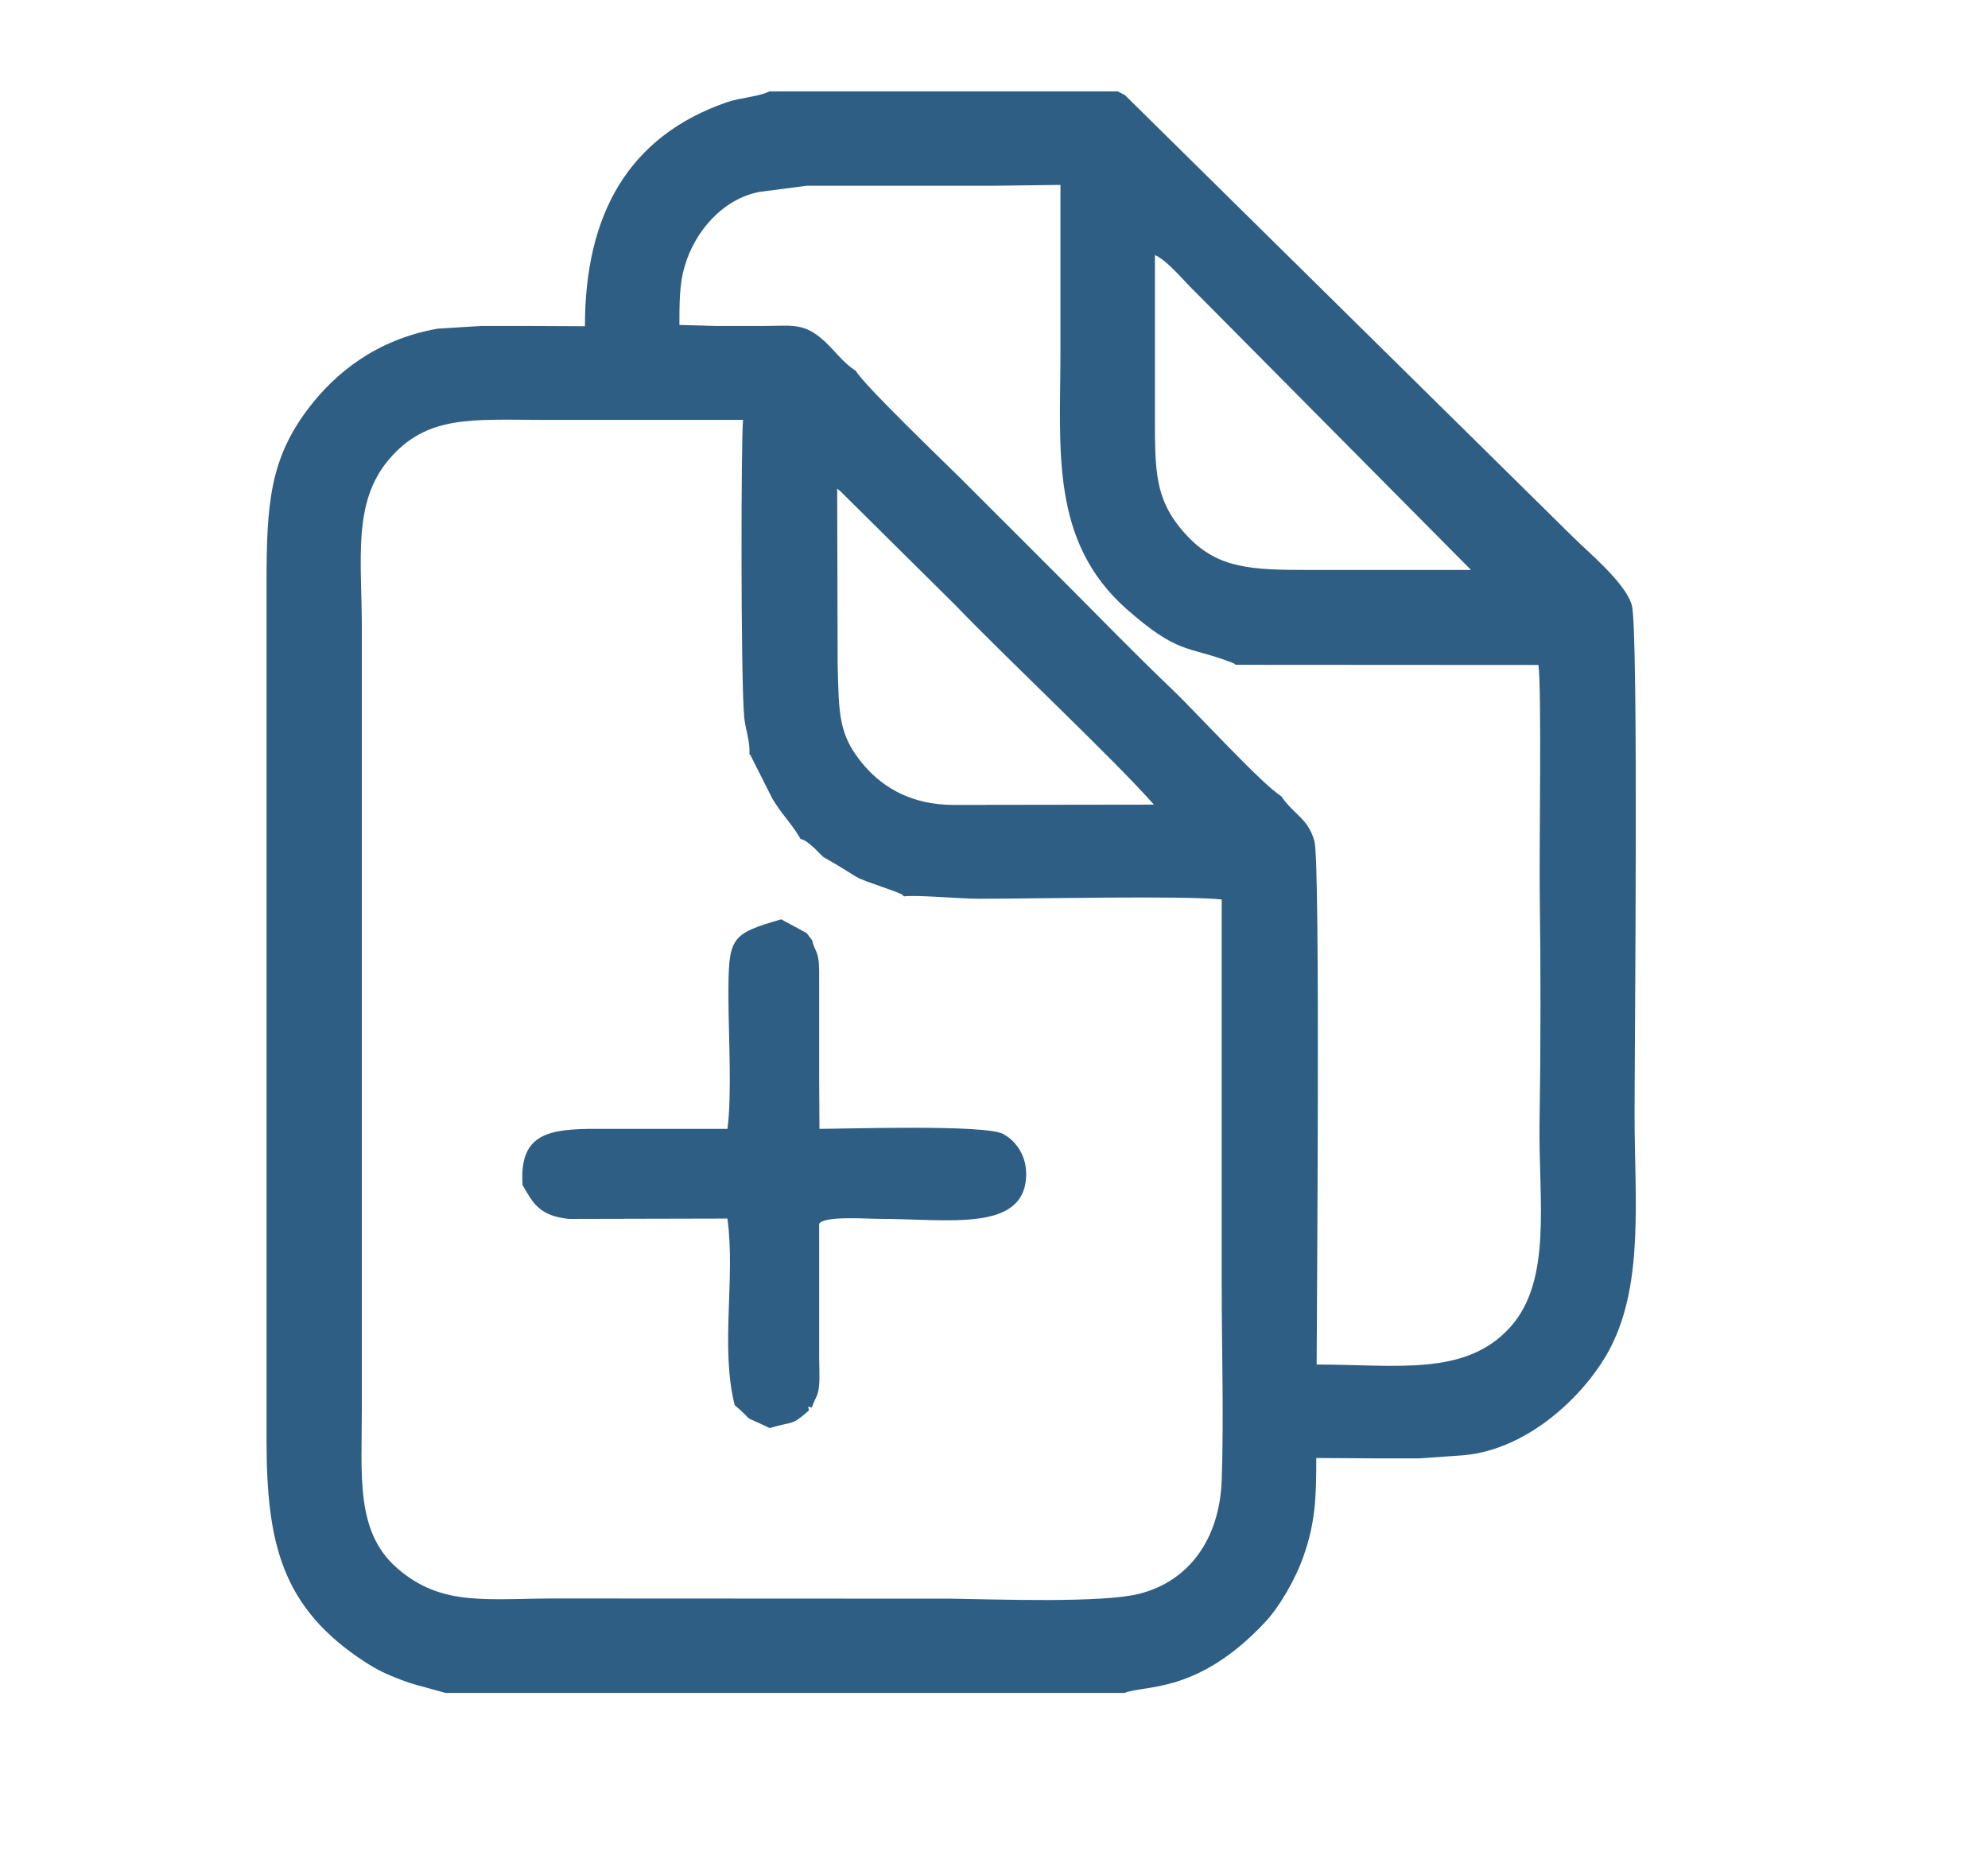 <?xml version="1.0" encoding="UTF-8"?> <!-- Creator: CorelDRAW 2019 (64-Bit) --> <svg xmlns="http://www.w3.org/2000/svg" xmlns:xlink="http://www.w3.org/1999/xlink" xmlns:xodm="http://www.corel.com/coreldraw/odm/2003" xml:space="preserve" width="796px" height="746px" style="shape-rendering:geometricPrecision; text-rendering:geometricPrecision; image-rendering:optimizeQuality; fill-rule:evenodd; clip-rule:evenodd" viewBox="0 0 217.35 203.7"> <defs> <style type="text/css"> <![CDATA[ .fil1 {fill:none} .fil0 {fill:#2F5E84} ]]> </style> </defs> <g id="Слой_x0020_1">  <path class="fil0" d="M81.93 82.46c0.06,0.07 0.15,0.09 0.17,0.22l2.33 4.62c1,1.71 2.17,2.8 3.1,4.44 0.82,0.14 1.9,1.44 2.49,1.97 5.04,2.85 2.1,1.73 7.56,3.67 0.19,0.07 0.34,0.12 0.53,0.2 0.82,0.37 0.32,0.1 0.73,0.43 1.41,-0.18 6.08,0.26 8.17,0.26 6.2,0 22.45,-0.36 26.56,0.08 0,14.1 0,28.2 0,42.3 0,6.94 0.24,14.33 0,21.21 -0.23,6.33 -3.5,11.02 -9.03,12.41 -4.07,1.03 -15.68,0.6 -20.61,0.53l-42.42 -0.02c-8.15,-0.05 -13.14,1.03 -18.13,-3.35 -4.53,-3.98 -3.82,-10.11 -3.82,-17.44l0 -85.17c0,-7.73 -1.05,-13.9 3,-18.63 4.18,-4.87 9.14,-4.28 16.9,-4.28 7.26,0 14.52,0 21.78,0 -0.22,1.41 -0.27,28.1 0.12,32.47 0.12,1.36 0.68,2.72 0.57,4.08zm9.65 -9.88l-0.05 -19.15c0.43,0.33 0.18,0.14 0.58,0.51l12.38 12.27c5.72,5.95 17.23,16.74 21.67,21.77l-21.89 0.03c-4.48,0 -7.62,-1.79 -9.77,-4.28 -2.86,-3.32 -2.78,-5.62 -2.92,-11.15zm69.25 -10.26c-5.86,0 -11.71,0 -17.57,0 -6.39,0 -10.04,-0.11 -13.42,-3.68 -3.69,-3.91 -3.57,-7.09 -3.57,-13.76 0,-5.66 0,-11.33 0,-16.99 1.4,0.6 3.33,3.03 4.53,4.15l30.03 30.28zm-85.98 -33.17c1.06,-3.77 4.15,-7.42 8.21,-8.17l5.14 -0.67 5.81 0 4.45 0 5.81 0 4.45 0 7.22 -0.09c0,6.05 0,12.11 0,18.16 0,10.76 -1.18,20.82 7.28,28.26 5.62,4.94 6.65,3.99 11.11,5.68 0.9,0.33 0.37,0.1 0.77,0.37l33.1 0.02c0.36,2.59 0.08,20.43 0.14,24.84 0.12,8.36 0.11,16.95 -0.02,25.31 -0.12,8.34 1.42,17.09 -3.19,22.24 -4.87,5.43 -12.42,4.1 -21.18,4.1 0,-3.78 0.43,-54.81 -0.24,-57.21 -0.71,-2.54 -2.13,-2.78 -3.65,-4.95 -2.01,-1.21 -9.36,-9.22 -11.73,-11.49 -4.42,-4.23 -8.12,-8.06 -11.66,-11.6 -3.96,-3.96 -7.67,-7.67 -11.63,-11.63 -1.24,-1.24 -10.86,-10.48 -11.46,-11.77 -1.57,-0.98 -2.34,-2.36 -3.91,-3.65 -1.97,-1.61 -3.31,-1.26 -6.27,-1.26l-5.13 0 -3.99 -0.11c0,-2.25 -0.01,-4.5 0.57,-6.38zm-17.1 6.49l-5.13 0 -4.79 0.3c-6.65,1.18 -11.18,4.82 -14.17,8.79 -4.14,5.49 -4.52,10.37 -4.52,18.96l0 93.72c0,11.28 1.62,18.38 10.79,24.33 1.37,0.88 2.17,1.26 3.88,1.92 0.79,0.3 1.52,0.54 2.34,0.74l2.56 0.71 74.24 0c2.23,-0.91 7.96,0.15 15.33,-7.7 1.63,-1.73 3.39,-4.79 4.27,-7.35 1.25,-3.6 1.36,-6.28 1.36,-10.64l6.19 0.04 5.13 0 4.79 -0.34c7.32,-0.65 13.65,-6.98 16.14,-11.93 3.57,-7.1 2.55,-16.33 2.55,-25.35 0,-6.84 0.45,-52.99 -0.3,-55.66 -0.69,-2.46 -4.78,-5.81 -6.5,-7.53l-48.94 -48.27c-0.08,-0.04 -0.18,-0.09 -0.25,-0.12l-0.52 -0.27 -38.07 0c-1.14,0.58 -3.22,0.69 -4.67,1.19 -10.8,3.75 -15.51,12.31 -15.51,24.49l-6.2 -0.03z"></path> <path class="fil0" d="M57.13 129.57c1.16,2.04 1.87,3.37 5.07,3.71l17.33 -0.04c0.89,6.53 -0.8,14.18 0.8,20.41 2.36,1.98 0.45,0.94 3.29,2.24l0.51 0.26c2.74,-0.81 2.36,-0.21 4.32,-1.94 -0.11,-0.52 -0.22,-0.42 0.31,-0.31 0.38,-1.14 0.64,-1.1 0.78,-2.31 0.1,-0.84 0.02,-2.18 0.02,-3.07l0 -5.13 0 -5.13 0 -4.45c0.5,-0.89 5.22,-0.54 6.5,-0.54 7.56,0 15.82,1.49 16.13,-4.6 0.11,-2.23 -1.08,-3.92 -2.54,-4.69 -1.98,-1.05 -17.19,-0.55 -20.06,-0.55l-0.03 -5.7 0 -5.13 0 -5.13c-0.01,-0.8 0.04,-1.92 -0.1,-2.68 -0.17,-0.94 -0.43,-0.94 -0.67,-1.99l-0.6 -0.78 -2.78 -1.5c-5.61,1.64 -5.78,1.92 -5.77,8.66 0.01,3.97 0.39,10.6 -0.11,14.25 -4.75,0 -9.5,0.01 -14.25,0 -5.32,-0.01 -8.53,0.5 -8.15,6.14z"></path> <rect class="fil1" width="217.35" height="203.7"></rect> </g> </svg> 